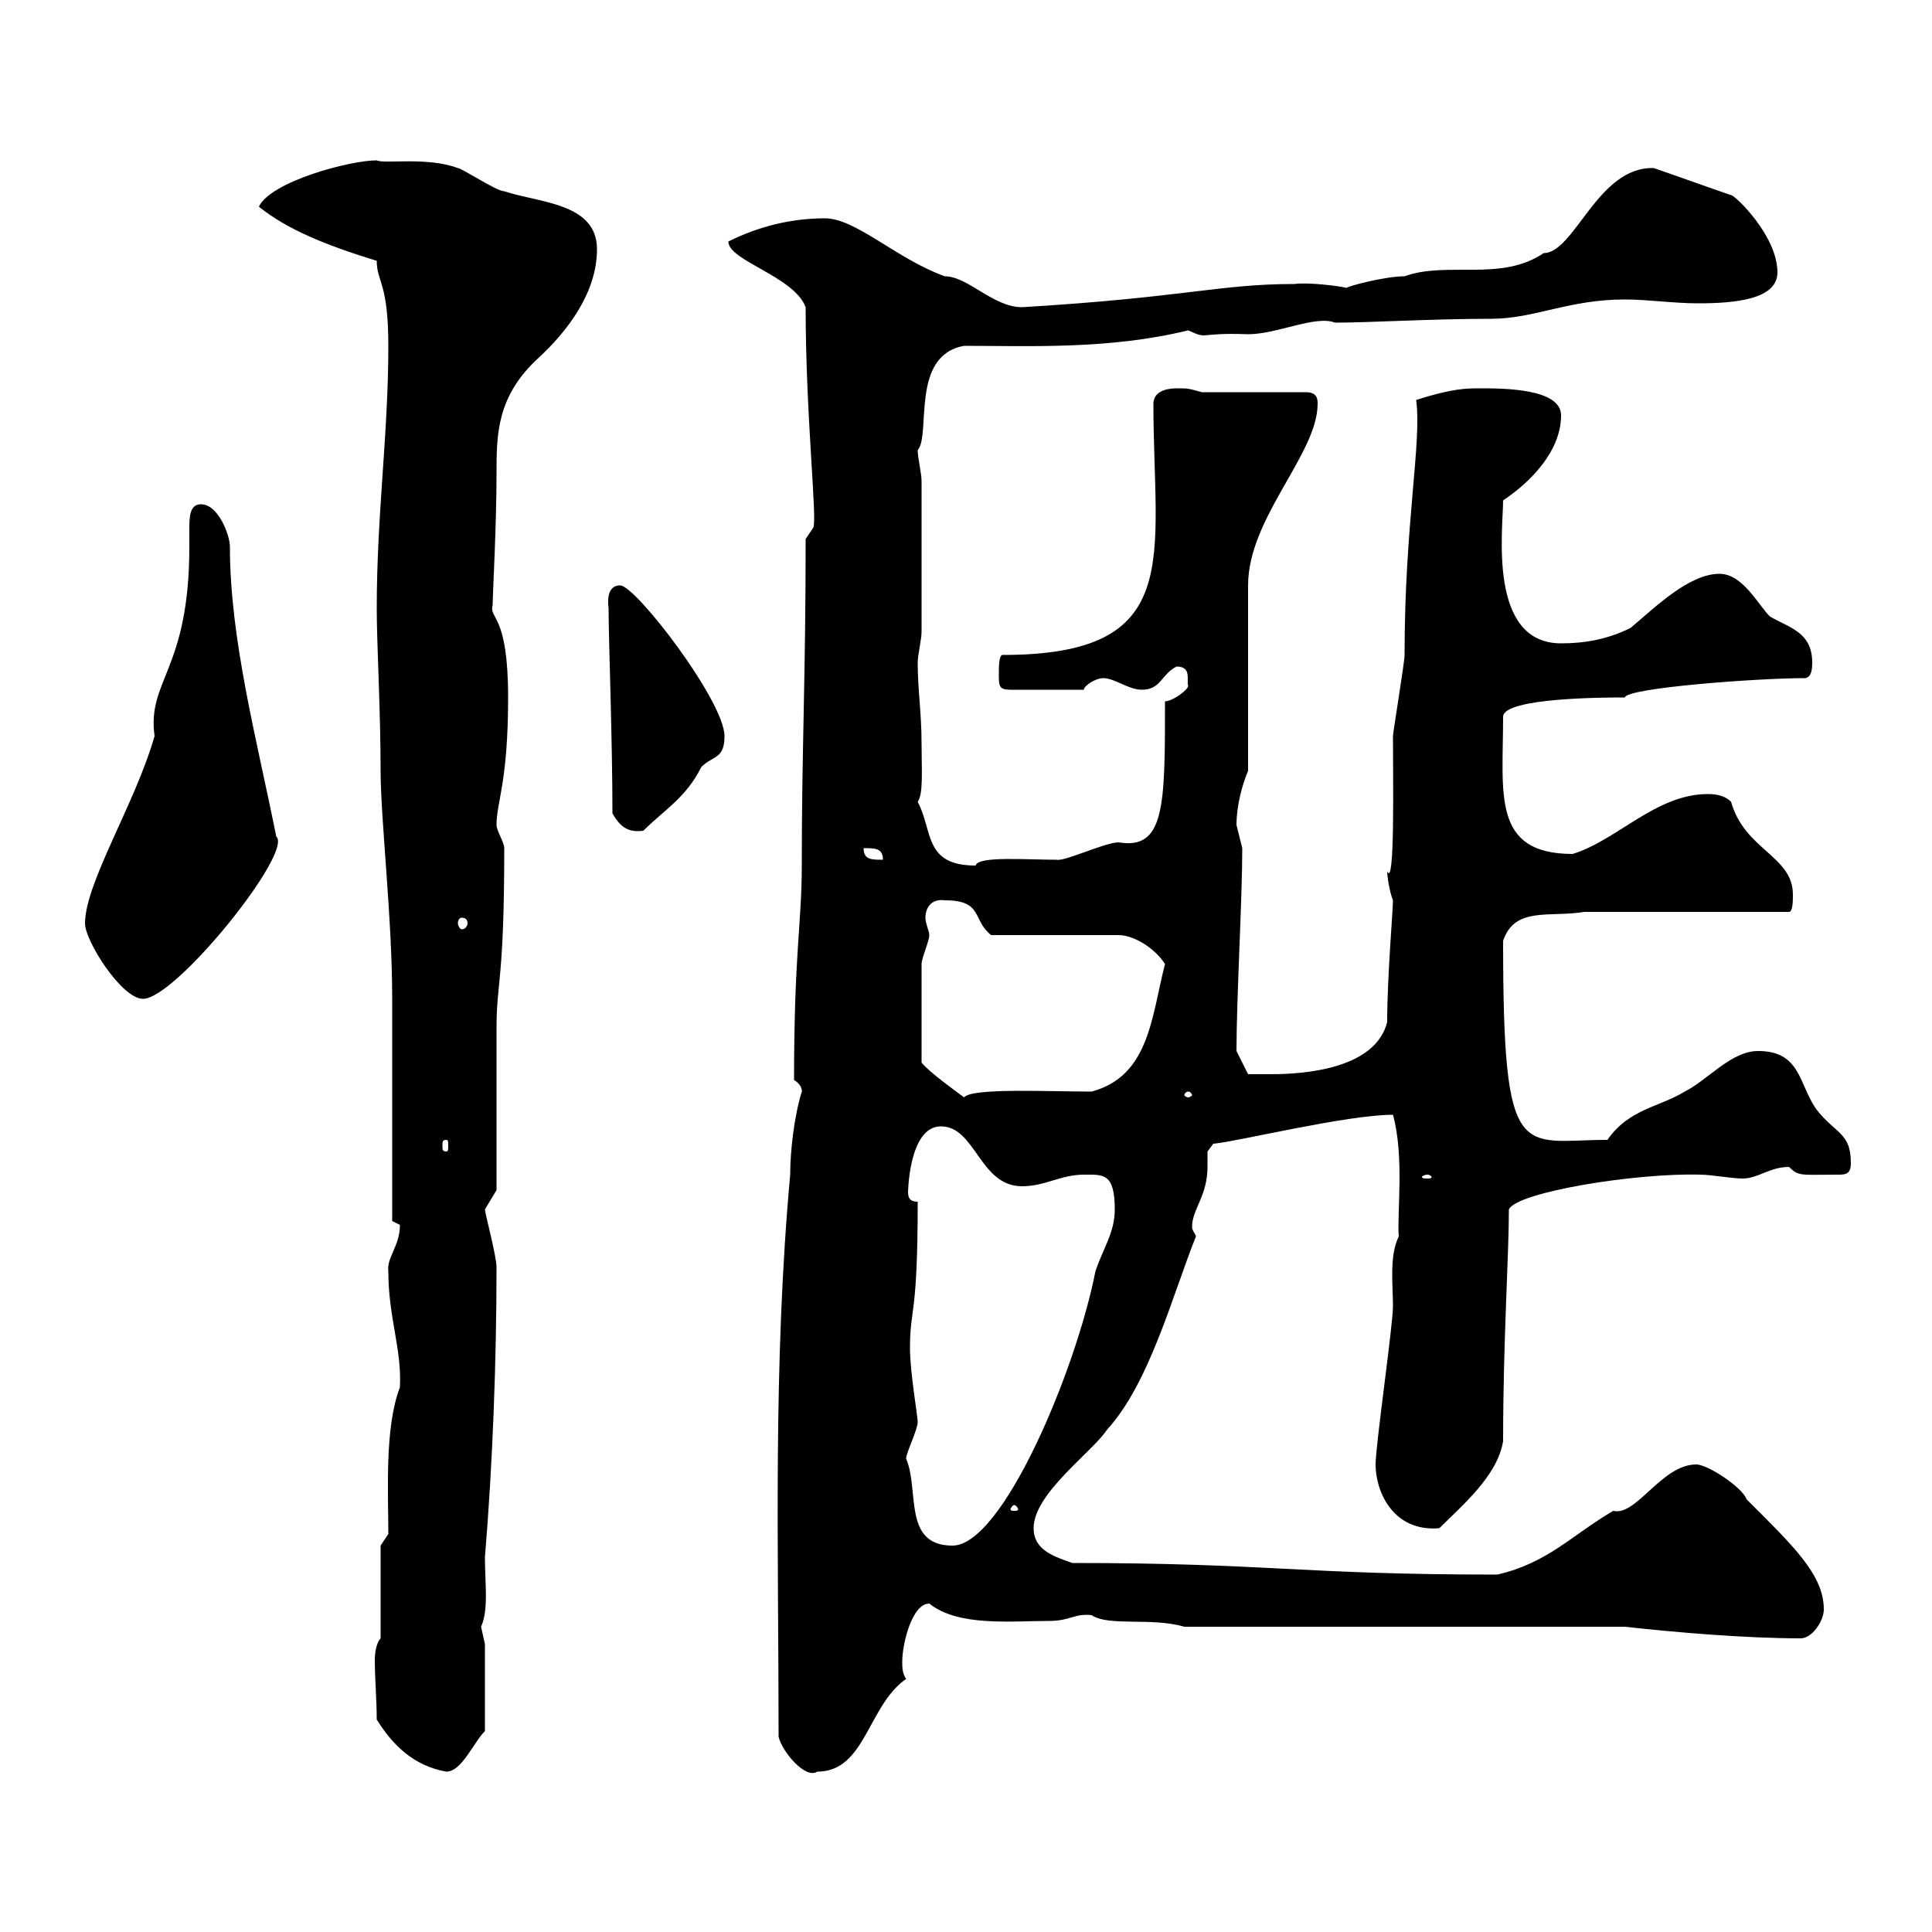 <svg xmlns="http://www.w3.org/2000/svg" xmlns:xlink="http://www.w3.org/1999/xlink" width="300" height="300"><path d="M58.50 267C60.90 270.90 64.20 274.20 69.30 275.10C71.70 275.10 73.50 270.60 75.30 268.80L75.30 255.30C75.30 255.30 74.70 252.60 74.70 252.60C75.90 249.90 75.30 246 75.30 241.80C76.50 227.40 77.10 211.20 77.10 196.80C77.10 195 75.30 188.40 75.30 187.80L77.10 184.80C77.10 181.20 77.10 163.20 77.10 159.60C77.10 152.40 78.30 152.40 78.30 131.70C78.30 130.80 77.10 129 77.10 128.10C77.10 124.50 78.90 121.50 78.90 108.30C78.90 95.10 75.90 96.30 76.50 93.90C76.50 92.40 77.10 81.60 77.10 73.50C77.10 67.50 77.10 61.50 83.70 55.50C87.90 51.60 92.70 45.60 92.70 38.70C92.70 31.50 83.70 31.50 78.30 29.70C77.10 29.70 71.70 26.10 71.10 26.10C66.30 24.30 59.70 25.50 58.50 24.90C54.30 24.90 42 28.20 40.20 32.10C44.70 35.70 50.70 38.10 58.50 40.50C58.50 43.80 60.30 43.80 60.30 53.70C60.30 67.50 58.50 79.80 58.50 94.50C58.50 99.90 59.10 110.40 59.10 119.70C59.10 127.20 60.90 142.50 60.90 155.10L60.90 189.60C60.90 189.60 62.10 190.20 62.10 190.20C62.10 193.50 60 195.30 60.30 197.40C60.30 204.60 62.40 209.40 62.10 215.40C59.70 221.70 60.30 231.60 60.30 238.20L59.10 240L59.10 254.40C58.50 255 58.20 256.50 58.20 257.70C58.20 260.70 58.50 264 58.50 267ZM120.90 269.70C121.50 272.10 125.10 276.30 126.90 275.10C134.40 275.10 134.70 264.90 140.70 260.70C140.10 259.80 140.10 258.90 140.10 258C140.10 255.30 141.60 249 144.30 249C148.80 252.60 156.90 251.70 162.90 251.70C166.20 251.70 166.80 250.50 169.50 250.80C172.20 252.60 178.80 251.10 183.90 252.60L252.30 252.60C260.40 253.50 271.20 254.40 279.60 254.40C281.40 254.40 283.20 251.70 283.20 249.90C283.20 244.50 278.40 240 271.20 232.80C270.60 231 265.20 227.40 263.40 227.40C258 227.40 254.10 235.50 250.50 234.60C243.90 238.50 240.30 242.70 232.50 244.50C201.90 244.50 197.10 242.70 166.50 242.70C164.10 241.80 160.50 240.90 160.50 237.30C160.50 231.90 169.50 225.60 171.90 222C178.50 214.80 182.10 201 185.70 192C185.70 191.70 185.10 191.10 185.10 190.50C185.10 187.80 187.50 185.70 187.50 181.20C187.50 180.60 187.50 179.70 187.50 178.80L188.40 177.60C192 177.30 209.10 173.10 216.30 173.10C218.10 179.70 216.90 188.40 217.20 192C215.70 195 216.30 199.50 216.30 202.80C216.30 205.80 213.60 224.40 213.60 227.40C213.60 231.60 216.30 237.90 223.50 237.30C227.10 233.70 232.50 229.20 233.40 223.80C233.40 208.20 234.30 195 234.30 187.80C235.50 185.10 254.10 182.10 264 182.40C265.80 182.40 268.80 183 270.60 183C273 183 274.80 181.20 277.80 181.20C279.30 182.70 279.60 182.40 285.30 182.40C286.50 182.40 287.40 182.40 287.40 180.60C287.40 175.80 285 176.10 282 172.20C279.30 168.30 279.60 163.20 273 163.20C268.80 163.20 265.20 167.70 261.60 169.50C257.70 171.90 252.90 172.20 249.60 177C236.10 177 233.40 181.20 233.40 146.10C235.20 140.70 240.60 142.50 246 141.60L277.80 141.60C278.40 141.60 278.40 139.80 278.40 138.90C278.40 132.90 270.90 132 268.80 124.50C267.60 123.30 265.80 123.30 265.20 123.30C257.10 123.30 251.10 130.50 244.20 132.60C231.60 132.60 233.40 123.30 233.40 111.30C233.40 108.30 249.60 108.30 252.30 108.30C252.60 106.80 273 105.30 280.20 105.30C281.40 105.30 281.40 103.50 281.40 102.90C281.40 98.10 277.80 97.50 274.80 95.70C273 93.90 270.60 89.10 267 89.10C262.20 89.10 256.80 94.50 253.20 97.50C249.60 99.30 246 99.90 242.40 99.90C231 99.90 233.40 82.20 233.40 77.70C237.90 74.70 242.40 69.90 242.40 64.50C242.40 60.30 233.40 60.30 229.80 60.30C227.70 60.30 225.60 60.30 219.90 62.10C220.80 68.70 218.10 81.30 218.10 101.70C218.10 102.90 216.30 113.70 216.30 114.30C216.30 121.20 216.60 138 215.40 135.30C215.40 135.90 215.70 138.30 216.30 139.80C216.30 141.30 215.40 151.80 215.40 158.70C213.60 165.90 202.80 166.80 197.40 166.80C196.50 166.80 193.80 166.80 193.80 166.80L192 163.20C192 155.10 192.90 139.50 192.90 131.70C192.90 131.70 192 128.10 192 128.10C192 125.10 192.90 121.80 193.80 119.70L193.80 90.90C193.80 80.40 204.60 70.50 204.60 62.70C204.60 62.10 204.60 60.90 202.80 60.90L186.60 60.90C184.50 60.30 184.50 60.30 182.70 60.30C180.90 60.30 179.10 60.90 179.10 62.70C179.10 86.70 184.20 101.70 155.70 101.70C155.10 101.70 155.10 103.50 155.10 104.70C155.10 106.50 155.10 107.10 156.90 107.10L168.30 107.10C168.30 106.50 170.10 105.30 171.30 105.30C173.10 105.30 175.20 107.10 177.30 107.10C180.30 107.10 180.30 104.70 182.70 103.50C185.10 103.50 184.20 105.60 184.50 106.50C184.50 107.10 182.10 108.90 180.90 108.90C180.90 125.10 180.90 132 173.70 130.80C171.60 130.80 165.30 133.80 164.10 133.50C159.30 133.50 151.80 132.90 151.50 134.40C143.40 134.40 144.90 129 142.50 124.50C143.40 123.30 143.10 119.40 143.10 115.50C143.10 110.70 142.50 107.10 142.50 102.90C142.50 101.70 143.10 99.30 143.10 98.10L143.10 74.70C143.10 73.50 142.50 71.10 142.50 69.90C144.60 67.50 141.30 55.20 149.70 53.70C159.90 53.70 172.20 54.30 184.50 51.30C187.80 52.80 185.70 51.60 193.80 51.90C198.30 51.90 204.30 48.90 207.30 50.10C212.70 50.10 222.30 49.50 231.60 49.50C238.20 49.50 243.60 46.50 252.30 46.50C255.90 46.50 259.80 47.10 263.70 47.10C269.40 47.10 276 46.50 276 42.30C276 36.60 269.40 30.30 268.80 30.30C267 29.70 258.60 26.70 256.80 26.10C248.10 25.80 244.50 39.30 239.70 39.30C233.10 43.80 224.70 40.50 218.10 42.90C215.10 42.90 209.40 44.40 209.10 44.70C207.90 44.40 203.10 43.80 201 44.10C189.30 44.10 183.90 46.20 158.70 47.70C154.20 47.70 150.30 42.90 146.70 42.90C139.20 40.20 132.90 33.90 128.10 33.90C123 33.90 117.90 35.10 113.10 37.50C113.10 40.50 123.30 42.90 125.10 47.70C125.10 64.50 126.90 80.40 126.30 81.90L125.10 83.70C125.10 105.60 124.50 116.10 124.50 134.40C124.50 143.40 123.30 147.90 123.30 167.70C124.80 168.60 124.50 169.80 124.50 169.50C123.30 173.40 122.70 178.80 122.70 182.40C120 212.10 120.90 240.30 120.90 269.70ZM140.70 226.50C140.70 225.60 142.50 222 142.50 220.80C142.50 219.90 141.30 213 141.30 209.40C141.30 202.80 142.50 204.90 142.50 186.60C141.30 186.60 141 186 141 185.10C141 185.70 141 174.90 146.10 174.90C151.50 174.90 152.10 184.20 158.70 184.20C162.30 184.20 164.70 182.40 168.30 182.40C171.30 182.40 173.10 182.10 173.10 187.80C173.10 191.40 171.30 193.80 170.10 197.40C167.10 212.70 155.70 240 147.90 240C140.10 240 142.80 231.30 140.70 226.50ZM157.50 233.70C157.80 233.70 158.10 234.30 158.10 234.30C158.10 234.60 157.80 234.60 157.50 234.60C157.20 234.60 156.90 234.60 156.90 234.30C156.90 234.30 157.20 233.70 157.50 233.70ZM221.70 182.40C222 182.40 222.30 182.70 222.30 182.70C222.30 183 222 183 221.70 183C221.10 183 220.80 183 220.80 182.70C220.80 182.70 221.10 182.40 221.70 182.40ZM69.30 177C69.60 177 69.60 177.30 69.60 177.90C69.60 178.50 69.60 178.80 69.30 178.80C68.70 178.80 68.70 178.50 68.70 177.90C68.70 177.30 68.70 177 69.30 177ZM143.10 165C143.10 160.50 143.10 152.40 143.10 149.70C143.10 148.80 144.30 146.10 144.30 145.20C144.30 144.60 143.70 143.40 143.70 142.50C143.70 141 144.60 139.50 146.70 139.80C152.70 139.80 150.90 142.80 153.90 145.20L173.70 145.20C176.10 145.20 179.40 147.30 180.90 149.70C178.80 157.80 178.50 167.10 169.50 169.50C162.60 169.50 150.90 168.90 149.70 170.40C148.50 169.50 144.30 166.50 143.10 165ZM184.50 169.50C184.80 169.50 185.10 169.80 185.10 170.10C185.10 170.10 184.80 170.40 184.50 170.40C184.20 170.40 183.90 170.10 183.90 170.10C183.90 169.80 184.20 169.50 184.50 169.50ZM13.20 143.40C13.20 146.10 18.90 155.10 22.20 155.10C27.30 155.10 45.60 132.30 42.90 129.90C39.90 114.90 35.70 99.30 35.70 84.90C35.70 83.10 33.90 78.30 31.20 78.30C29.40 78.30 29.40 80.40 29.40 82.20C29.40 83.40 29.40 84.30 29.40 84.90C29.40 104.10 22.80 105.60 24 114.30C21 124.80 13.20 137.10 13.20 143.40ZM71.70 142.50C72.30 142.50 72.60 142.80 72.60 143.40C72.60 143.70 72.30 144.30 71.70 144.30C71.40 144.30 71.10 143.70 71.10 143.40C71.10 142.80 71.40 142.50 71.70 142.50ZM134.10 131.70C135.90 131.70 137.10 131.70 137.10 133.50C135.30 133.50 134.10 133.50 134.10 131.70ZM95.10 126.30C96.30 128.40 97.50 129.30 99.90 129C103.20 125.70 106.50 123.90 108.90 119.10C110.70 117.30 112.50 117.90 112.50 114.30C112.50 108.90 98.70 90.90 96.30 90.90C93.90 90.90 94.50 94.20 94.50 94.50C94.50 99.30 95.10 114.90 95.10 126.30Z"/></svg>